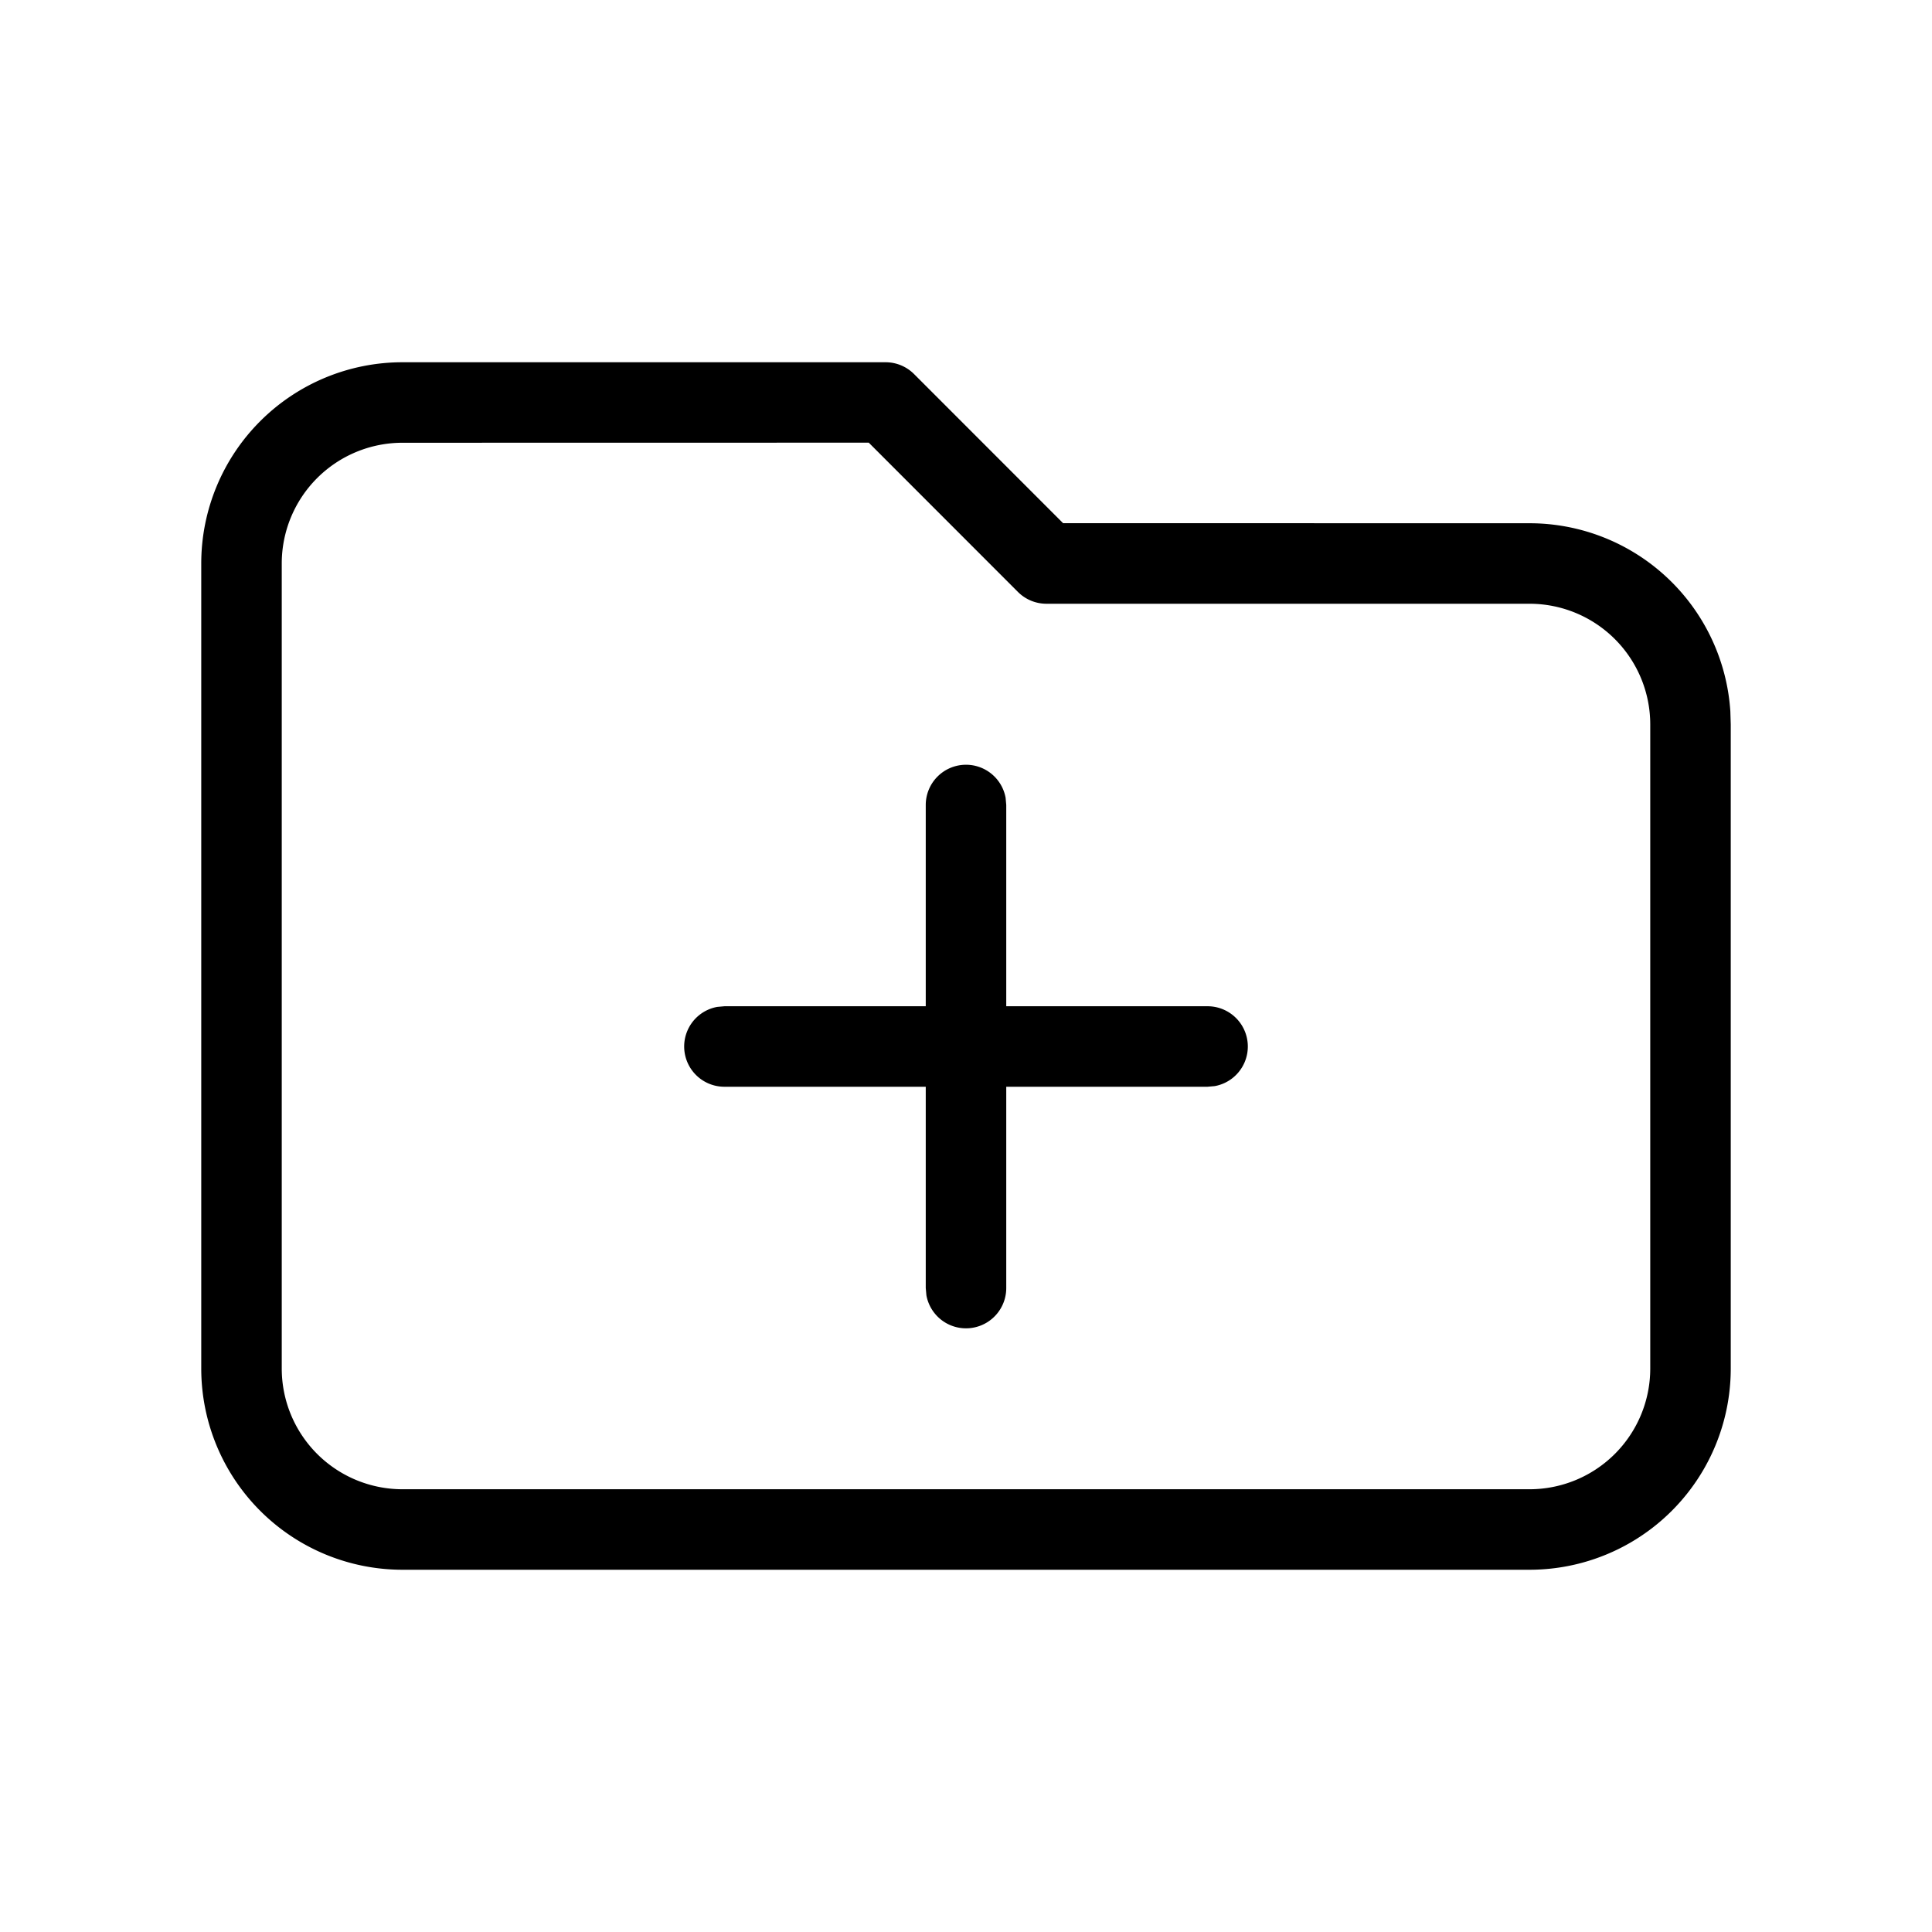 <svg xmlns="http://www.w3.org/2000/svg" viewBox="0 0 24 24" fill="currentColor"><path d="M11 4.5a.5.5 0 0 1 .354.146h0l1.852 1.853L19 6.5a2.5 2.5 0 0 1 2.495 2.336h0L21.5 9v8a2.5 2.5 0 0 1-2.5 2.5h0H5A2.5 2.5 0 0 1 2.5 17h0V7A2.5 2.5 0 0 1 5 4.5h0zm-.208.999L5 5.5A1.5 1.5 0 0 0 3.5 7h0v10A1.5 1.5 0 0 0 5 18.5h0 14a1.5 1.5 0 0 0 1.5-1.5h0V9A1.5 1.5 0 0 0 19 7.5h0-6a.5.5 0 0 1-.354-.146h0l-1.854-1.855zM12 9.5a.5.5 0 0 1 .492.41l.008.09v2.5H15a.5.5 0 0 1 .09.992L15 13.5h-2.5V16a.5.5 0 0 1-.992.09L11.5 16v-2.5H9a.5.5 0 0 1-.09-.992L9 12.5h2.5V10a.5.5 0 0 1 .5-.5z"/></svg>
